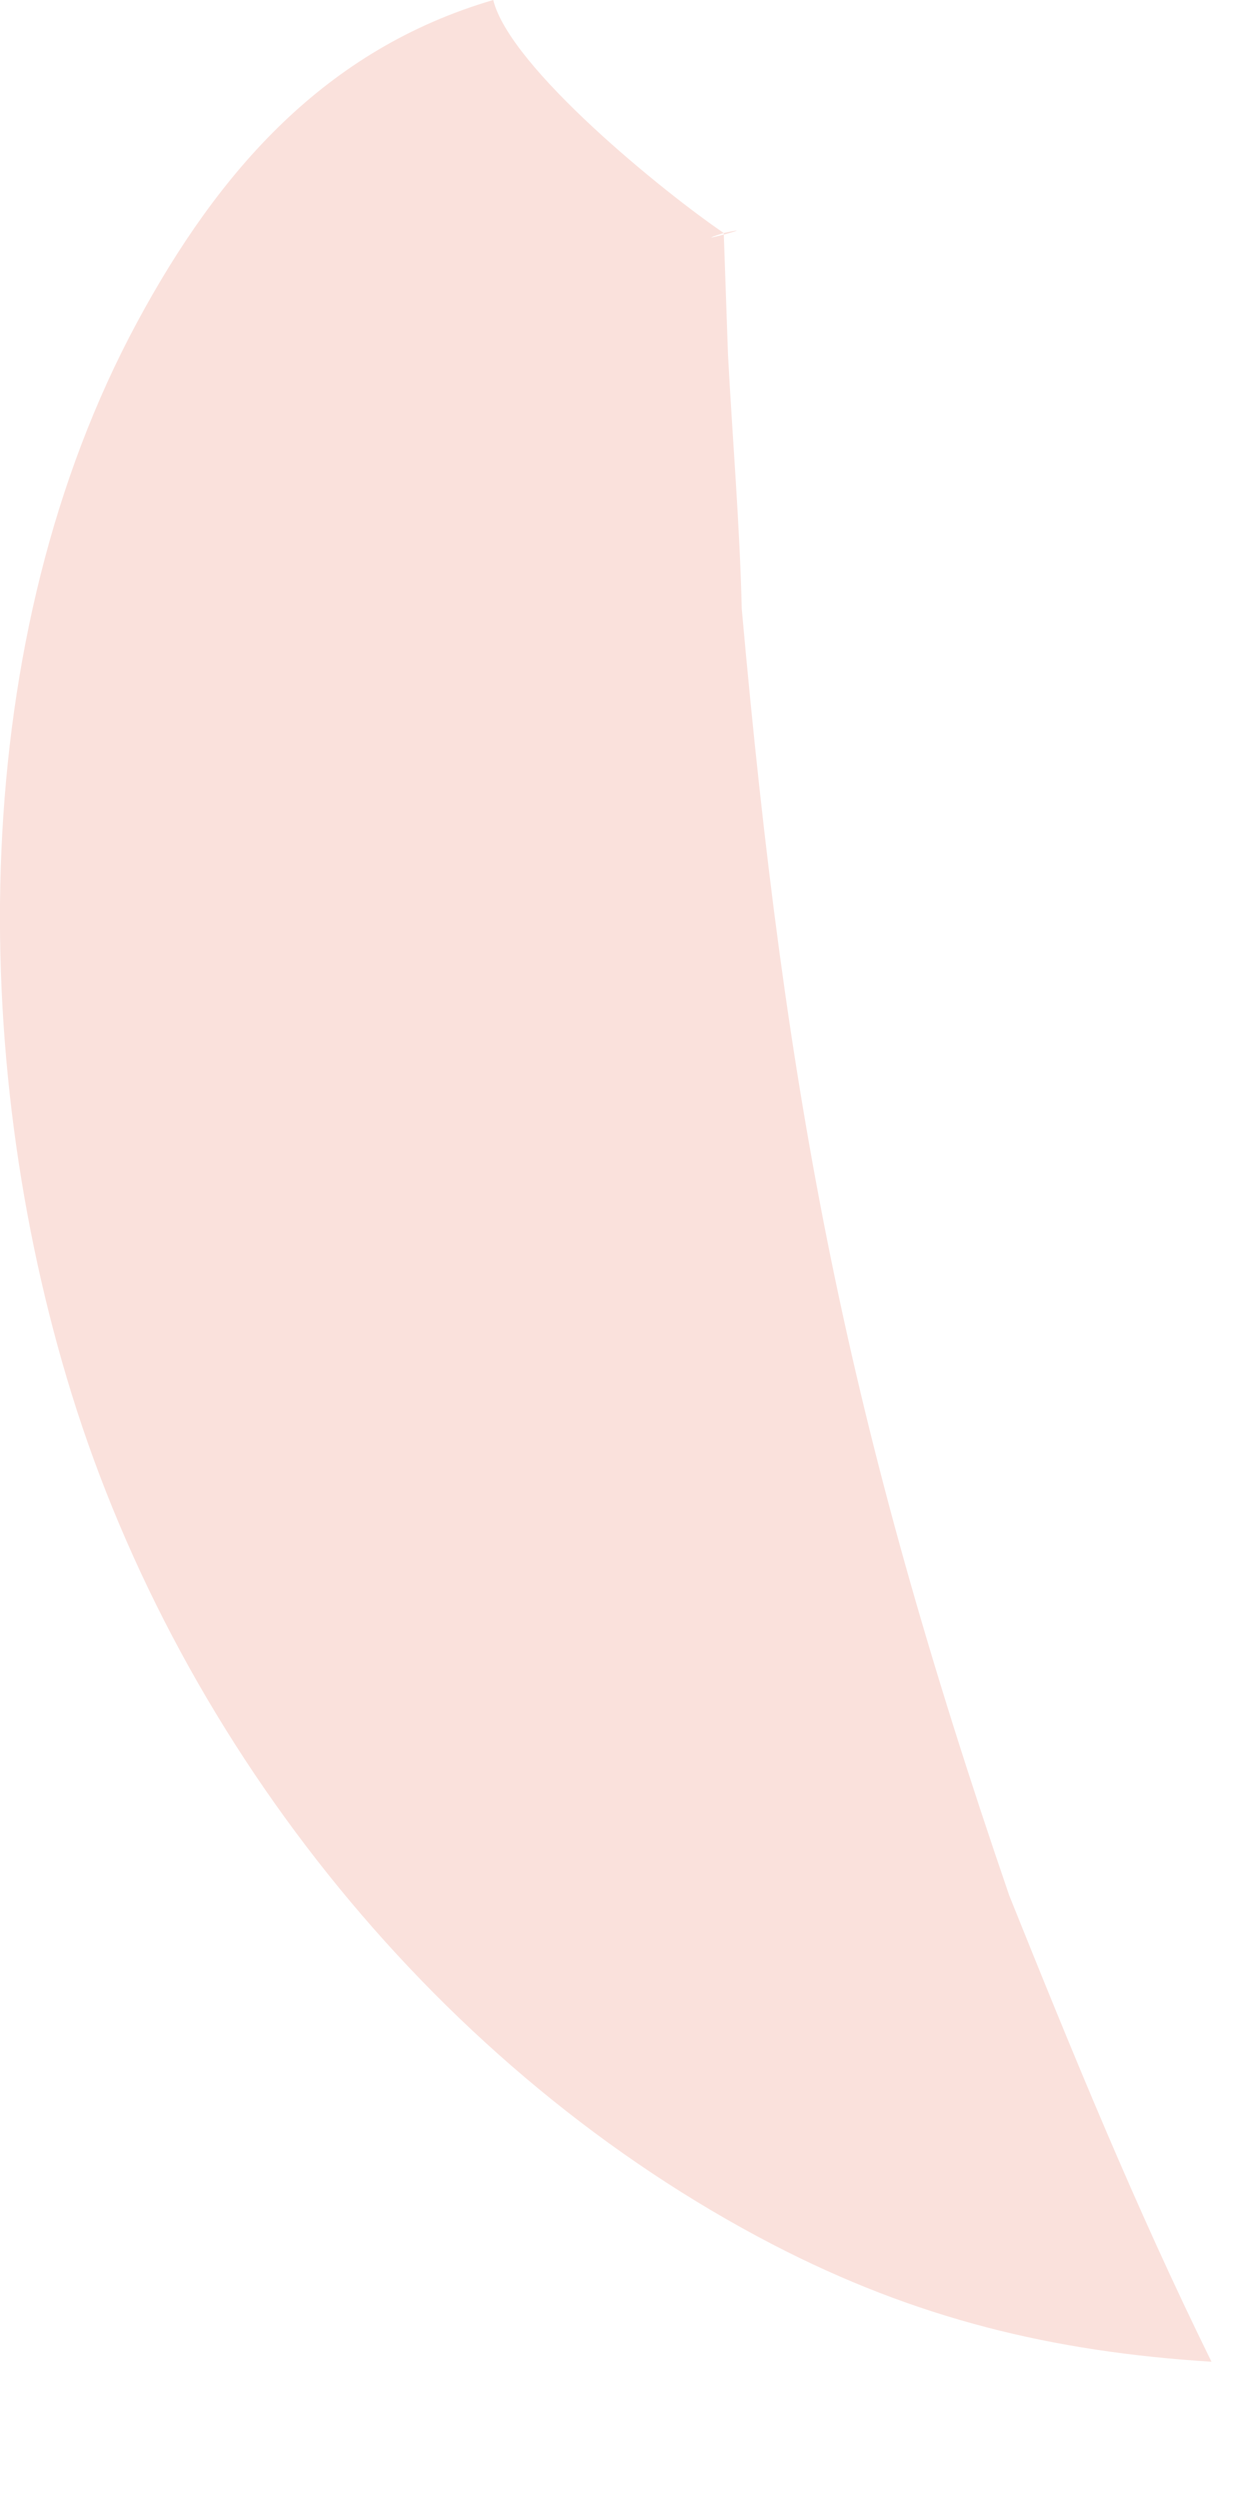 <?xml version="1.0" encoding="utf-8"?>
<svg xmlns="http://www.w3.org/2000/svg" fill="none" height="100%" overflow="visible" preserveAspectRatio="none" style="display: block;" viewBox="0 0 5 10" width="100%">
<path d="M4.846 9.447C4.208 9.407 3.662 9.274 3.091 8.978C1.764 8.289 0.727 6.998 0.286 5.574C-0.131 4.227 -0.132 2.55 0.549 1.288C0.874 0.685 1.3 0.197 1.973 0C2.04 0.272 2.662 0.774 2.895 0.932C2.721 0.987 3.073 0.893 2.895 0.932L2.912 1.419C2.93 1.757 2.959 2.097 2.967 2.435C3.144 4.413 3.388 5.691 4.037 7.582C4.293 8.219 4.542 8.829 4.846 9.447Z" fill="#FAE1DC" id="Vector"/>
</svg>